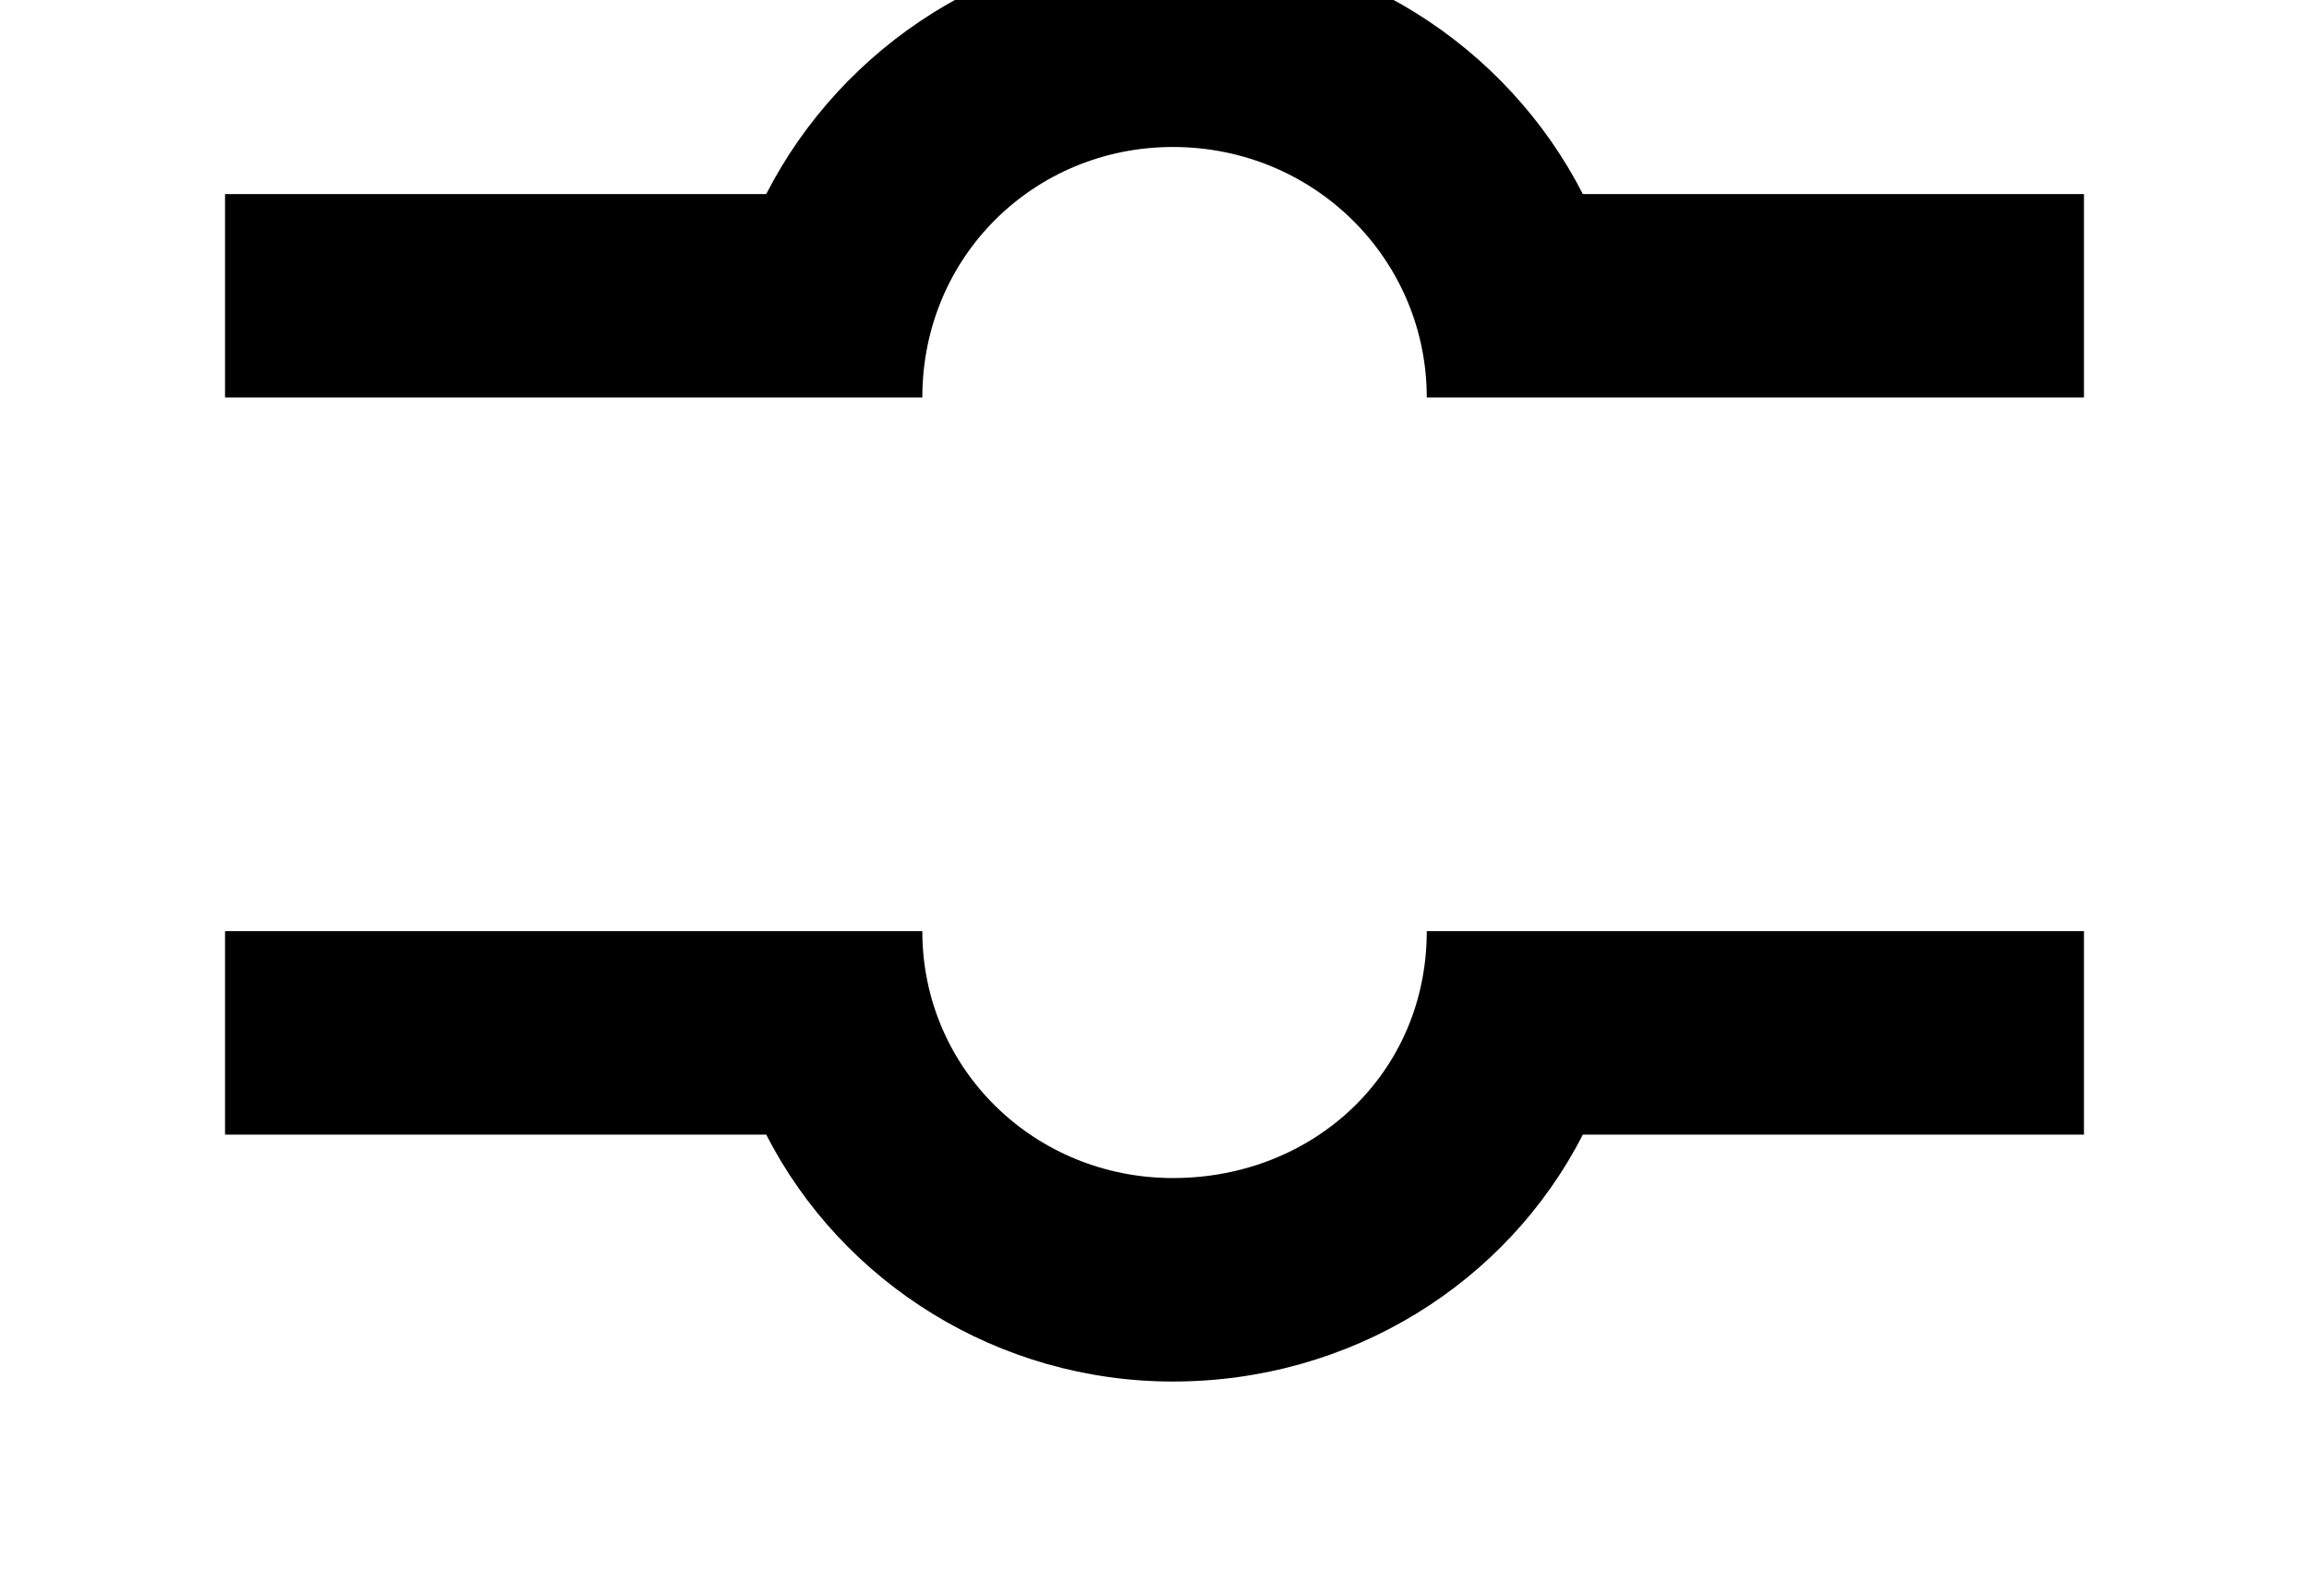 <?xml version='1.0' encoding='UTF-8'?>
<!-- This file was generated by dvisvgm 2.8.2 -->
<svg version='1.1' xmlns='http://www.w3.org/2000/svg' xmlns:xlink='http://www.w3.org/1999/xlink' width='7.603pt' height='5.254pt' viewBox='56.413 60.499 7.603 5.254'>
<defs>
<path id='g0-109' d='M6.862-3.945V-4.615H5.212C4.961-5.105 4.447-5.44 3.862-5.44C3.288-5.44 2.774-5.105 2.523-4.615H.741V-3.945H3.037C3.037-4.411 3.407-4.77 3.862-4.77C4.328-4.77 4.698-4.4 4.698-3.945H6.862ZM6.862-1.518V-2.188H4.698C4.698-1.722 4.328-1.375 3.862-1.375C3.407-1.375 3.037-1.733 3.037-2.188H.741V-1.518H2.523C2.774-1.028 3.288-.705 3.862-.705C4.447-.705 4.961-1.028 5.212-1.518H6.862Z'/>
</defs>
<g id='page1'>
<use x='56.413' y='65.753' xlink:href='#g0-109'/>
</g>
</svg>